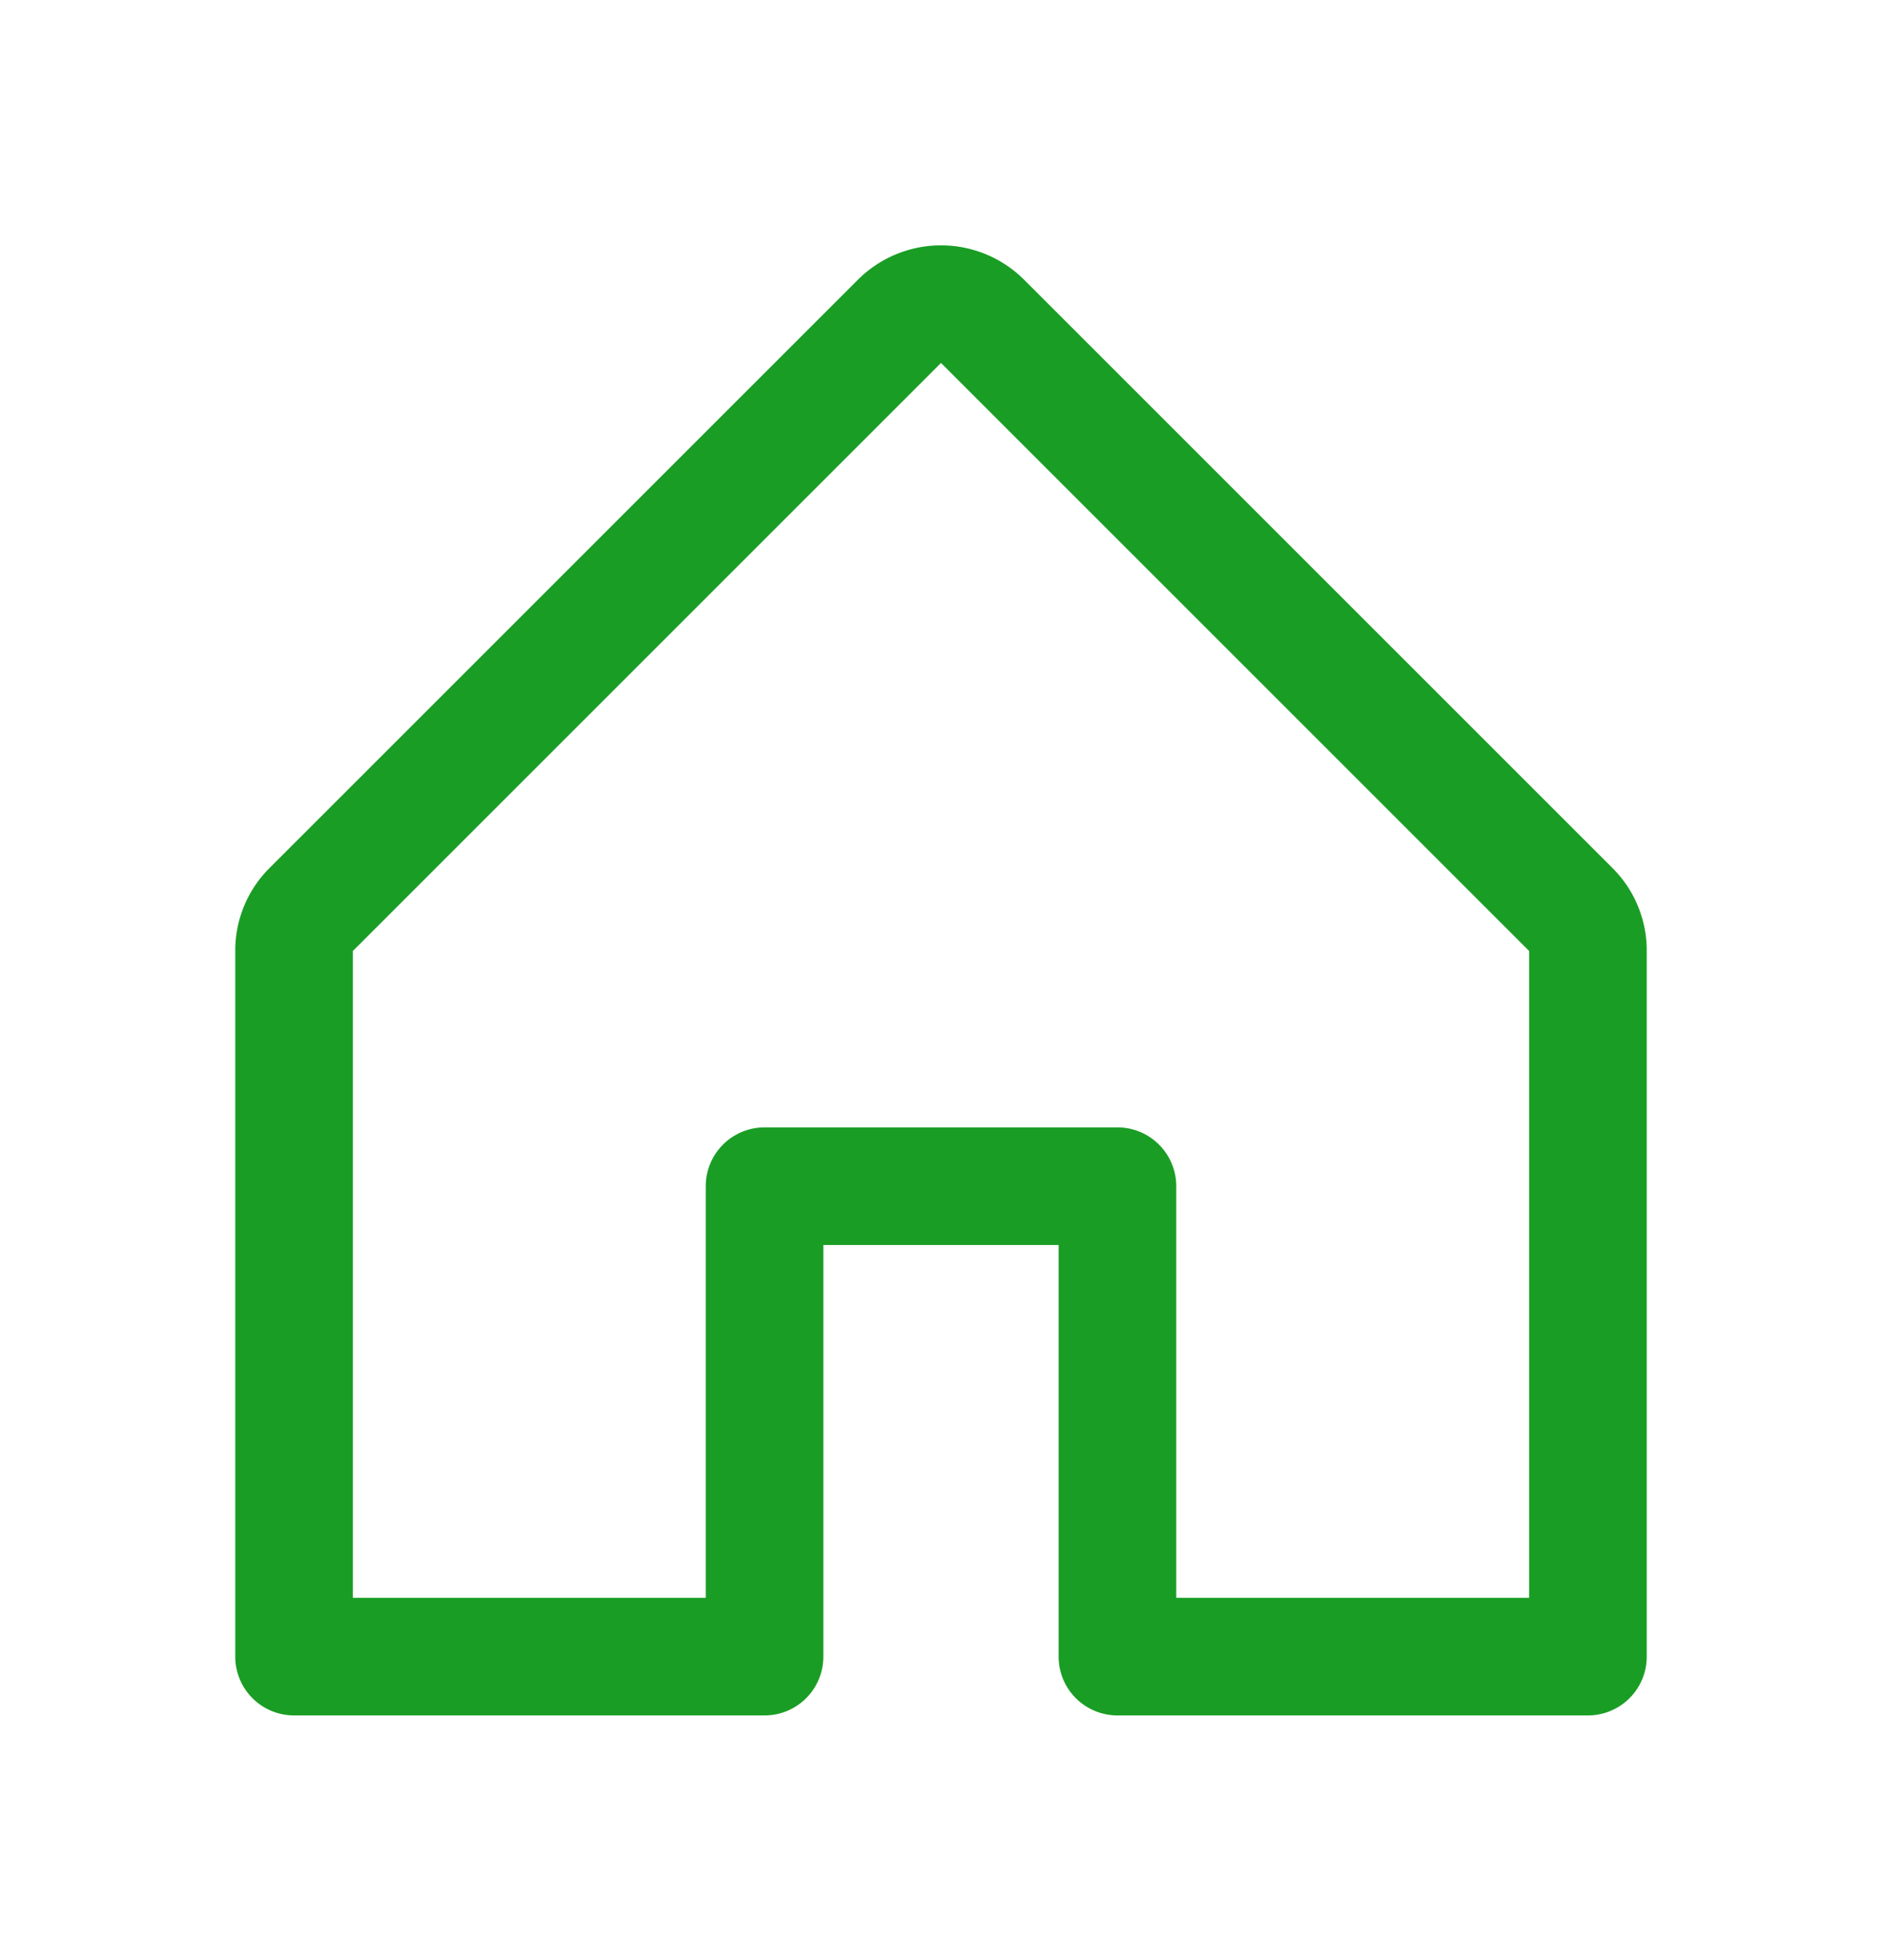 <svg width="24" height="25" fill="none" xmlns="http://www.w3.org/2000/svg"><path d="M20.56 11.068l-7.5-7.5a1.5 1.5 0 00-2.12 0l-7.5 7.5A1.487 1.487 0 003 12.129v9a.75.75 0 00.75.75h6a.75.75 0 00.75-.75v-5.25h3v5.25a.75.75 0 00.75.75h6a.75.75 0 00.75-.75v-9a1.487 1.487 0 00-.44-1.061zm-1.06 9.311H15v-5.25a.75.75 0 00-.75-.75h-4.5a.75.75 0 00-.75.75v5.25H4.5v-8.25l7.5-7.5 7.5 7.5v8.25z" fill="#1A9D25"/></svg>